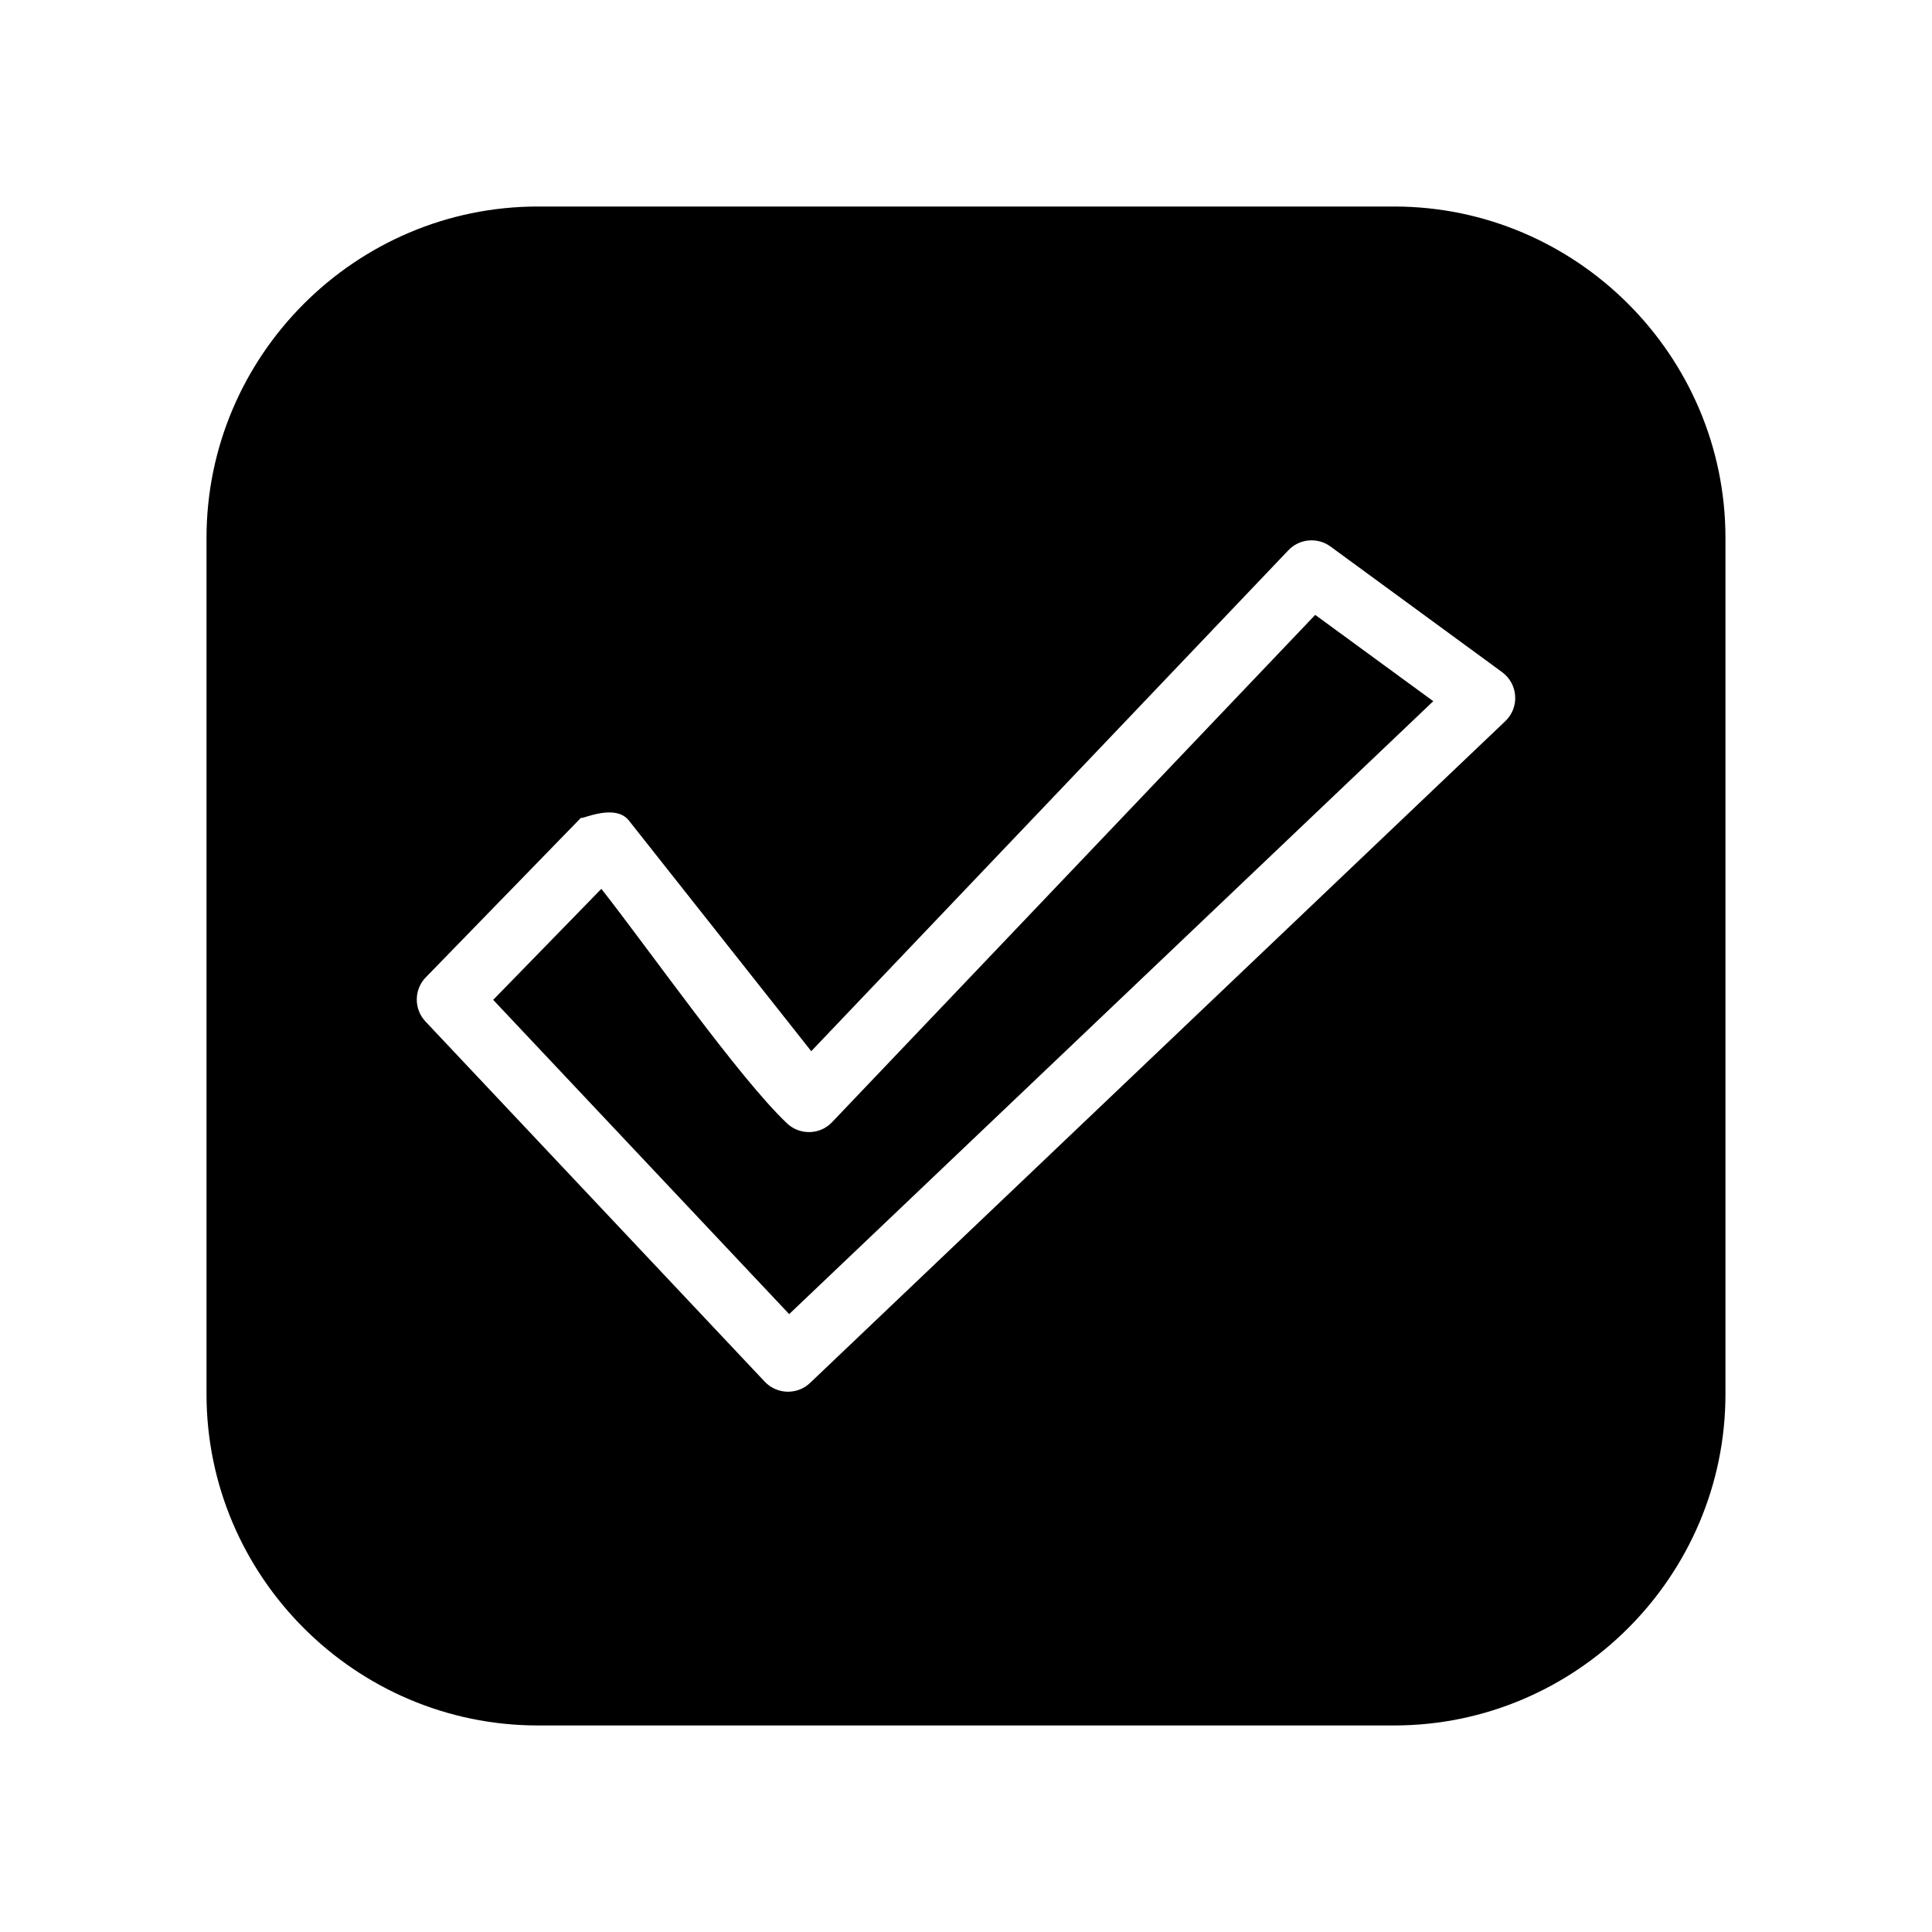 <?xml version="1.0" encoding="UTF-8"?>
<!-- Uploaded to: SVG Repo, www.svgrepo.com, Generator: SVG Repo Mixer Tools -->
<svg fill="#000000" width="800px" height="800px" version="1.1" viewBox="144 144 512 512" xmlns="http://www.w3.org/2000/svg">
 <path d="m286.54 198.73h226.91c48.316 0 87.812 39.5 87.812 87.812v226.91c0 48.316-39.5 87.812-87.812 87.812h-226.91c-48.316 0-87.812-39.5-87.812-87.812v-226.91c0-48.316 39.5-87.812 87.812-87.812zm16.828 180.82-28.668 29.422 78.441 83.281 170.69-162.43-31.285-22.871-128.02 134.42c-3.223 3.426-8.613 3.527-11.992 0.301-12.797-12.141-36.777-46.402-49.172-62.121zm-46.5 23.426 41.059-42.219c0.352 0.402 9.07-3.93 12.746 0.707l48.316 61.113 126.3-132.6c2.871-3.176 7.758-3.727 11.285-1.16l45.492 33.301c4.281 3.125 4.684 9.371 0.855 13l-184.19 175.32c-3.375 3.273-8.816 3.176-12.09-0.301l-89.879-95.422c-3.125-3.324-3.074-8.516 0.102-11.738z" fill-rule="evenodd"/>
</svg>